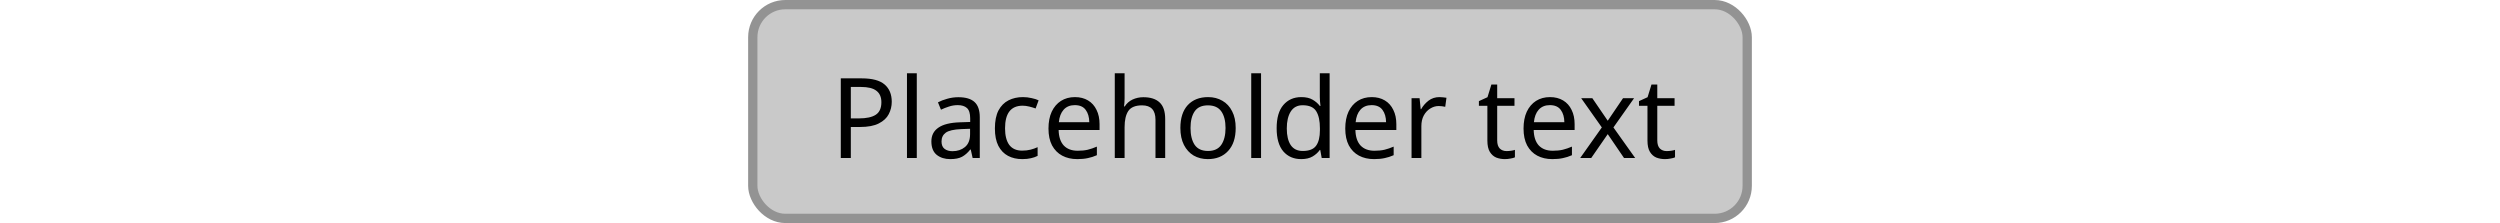 <svg width="269" height="24" viewBox="0 0 269 24" fill="none" xmlns="http://www.w3.org/2000/svg">
<rect width="269" height="24" fill="white"/>
<rect x="81" y="0.5" width="107" height="23" rx="3.5" fill="#C9C9C9"/>
<path d="M92.737 8.432C93.857 8.432 94.673 8.652 95.185 9.092C95.697 9.532 95.953 10.152 95.953 10.952C95.953 11.424 95.845 11.868 95.629 12.284C95.421 12.692 95.065 13.024 94.561 13.28C94.065 13.536 93.389 13.664 92.533 13.664H91.549V17H90.469V8.432H92.737ZM92.641 9.356H91.549V12.74H92.413C93.229 12.74 93.837 12.608 94.237 12.344C94.637 12.08 94.837 11.632 94.837 11C94.837 10.448 94.657 10.036 94.297 9.764C93.945 9.492 93.393 9.356 92.641 9.356ZM98.646 17H97.59V7.88H98.646V17ZM103.12 10.46C103.904 10.46 104.484 10.632 104.86 10.976C105.236 11.32 105.424 11.868 105.424 12.62V17H104.656L104.452 16.088H104.404C104.124 16.44 103.828 16.7 103.516 16.868C103.204 17.036 102.78 17.12 102.244 17.12C101.66 17.12 101.176 16.968 100.792 16.664C100.408 16.352 100.216 15.868 100.216 15.212C100.216 14.572 100.468 14.08 100.972 13.736C101.476 13.384 102.252 13.192 103.3 13.16L104.392 13.124V12.74C104.392 12.204 104.276 11.832 104.044 11.624C103.812 11.416 103.484 11.312 103.06 11.312C102.724 11.312 102.404 11.364 102.1 11.468C101.796 11.564 101.512 11.676 101.248 11.804L100.924 11.012C101.204 10.86 101.536 10.732 101.92 10.628C102.304 10.516 102.704 10.46 103.12 10.46ZM104.38 13.856L103.432 13.892C102.632 13.924 102.076 14.052 101.764 14.276C101.46 14.5 101.308 14.816 101.308 15.224C101.308 15.584 101.416 15.848 101.632 16.016C101.856 16.184 102.14 16.268 102.484 16.268C103.02 16.268 103.468 16.12 103.828 15.824C104.196 15.52 104.38 15.056 104.38 14.432V13.856ZM109.991 17.12C109.415 17.12 108.907 17.004 108.467 16.772C108.027 16.54 107.679 16.18 107.423 15.692C107.175 15.204 107.051 14.58 107.051 13.82C107.051 13.028 107.179 12.384 107.435 11.888C107.699 11.392 108.059 11.028 108.515 10.796C108.971 10.564 109.487 10.448 110.063 10.448C110.383 10.448 110.695 10.484 110.999 10.556C111.311 10.62 111.563 10.7 111.755 10.796L111.431 11.672C111.239 11.6 111.015 11.532 110.759 11.468C110.503 11.404 110.263 11.372 110.039 11.372C108.775 11.372 108.143 12.184 108.143 13.808C108.143 14.584 108.295 15.18 108.599 15.596C108.911 16.004 109.371 16.208 109.979 16.208C110.323 16.208 110.631 16.172 110.903 16.1C111.175 16.028 111.423 15.94 111.647 15.836V16.772C111.431 16.884 111.191 16.968 110.927 17.024C110.671 17.088 110.359 17.12 109.991 17.12ZM115.66 10.448C116.204 10.448 116.676 10.568 117.076 10.808C117.476 11.048 117.78 11.388 117.988 11.828C118.204 12.26 118.312 12.768 118.312 13.352V13.988H113.908C113.924 14.716 114.108 15.272 114.46 15.656C114.82 16.032 115.32 16.22 115.96 16.22C116.368 16.22 116.728 16.184 117.04 16.112C117.36 16.032 117.688 15.92 118.024 15.776V16.7C117.696 16.844 117.372 16.948 117.052 17.012C116.732 17.084 116.352 17.12 115.912 17.12C115.296 17.12 114.756 16.996 114.292 16.748C113.828 16.5 113.464 16.132 113.2 15.644C112.944 15.156 112.816 14.552 112.816 13.832C112.816 13.128 112.932 12.524 113.164 12.02C113.404 11.516 113.736 11.128 114.16 10.856C114.592 10.584 115.092 10.448 115.66 10.448ZM115.648 11.312C115.144 11.312 114.744 11.476 114.448 11.804C114.16 12.124 113.988 12.572 113.932 13.148H117.208C117.2 12.604 117.072 12.164 116.824 11.828C116.576 11.484 116.184 11.312 115.648 11.312ZM121.006 7.88V10.556C121.006 10.876 120.986 11.176 120.946 11.456H121.018C121.226 11.128 121.506 10.88 121.858 10.712C122.218 10.544 122.606 10.46 123.022 10.46C123.798 10.46 124.382 10.648 124.774 11.024C125.174 11.392 125.374 11.988 125.374 12.812V17H124.33V12.884C124.33 11.852 123.85 11.336 122.89 11.336C122.17 11.336 121.674 11.54 121.402 11.948C121.138 12.348 121.006 12.924 121.006 13.676V17H119.95V7.88H121.006ZM132.96 13.772C132.96 14.836 132.688 15.66 132.144 16.244C131.608 16.828 130.88 17.12 129.96 17.12C129.392 17.12 128.884 16.992 128.436 16.736C127.996 16.472 127.648 16.092 127.392 15.596C127.136 15.092 127.008 14.484 127.008 13.772C127.008 12.708 127.272 11.888 127.8 11.312C128.336 10.736 129.068 10.448 129.996 10.448C130.572 10.448 131.084 10.58 131.532 10.844C131.98 11.1 132.328 11.476 132.576 11.972C132.832 12.46 132.96 13.06 132.96 13.772ZM128.1 13.772C128.1 14.532 128.248 15.136 128.544 15.584C128.848 16.024 129.328 16.244 129.984 16.244C130.632 16.244 131.108 16.024 131.412 15.584C131.716 15.136 131.868 14.532 131.868 13.772C131.868 13.012 131.716 12.416 131.412 11.984C131.108 11.552 130.628 11.336 129.972 11.336C129.316 11.336 128.84 11.552 128.544 11.984C128.248 12.416 128.1 13.012 128.1 13.772ZM135.689 17H134.633V7.88H135.689V17ZM140.007 17.12C139.207 17.12 138.567 16.844 138.087 16.292C137.607 15.732 137.367 14.9 137.367 13.796C137.367 12.692 137.607 11.86 138.087 11.3C138.575 10.732 139.219 10.448 140.019 10.448C140.515 10.448 140.919 10.54 141.231 10.724C141.551 10.908 141.811 11.132 142.011 11.396H142.083C142.067 11.292 142.051 11.14 142.035 10.94C142.019 10.732 142.011 10.568 142.011 10.448V7.88H143.067V17H142.215L142.059 16.136H142.011C141.819 16.408 141.563 16.64 141.243 16.832C140.923 17.024 140.511 17.12 140.007 17.12ZM140.175 16.244C140.855 16.244 141.331 16.06 141.603 15.692C141.883 15.316 142.023 14.752 142.023 14V13.808C142.023 13.008 141.891 12.396 141.627 11.972C141.363 11.54 140.875 11.324 140.163 11.324C139.595 11.324 139.167 11.552 138.879 12.008C138.599 12.456 138.459 13.06 138.459 13.82C138.459 14.588 138.599 15.184 138.879 15.608C139.167 16.032 139.599 16.244 140.175 16.244ZM147.594 10.448C148.138 10.448 148.61 10.568 149.01 10.808C149.41 11.048 149.714 11.388 149.922 11.828C150.138 12.26 150.246 12.768 150.246 13.352V13.988H145.842C145.858 14.716 146.042 15.272 146.394 15.656C146.754 16.032 147.254 16.22 147.894 16.22C148.302 16.22 148.662 16.184 148.974 16.112C149.294 16.032 149.622 15.92 149.958 15.776V16.7C149.63 16.844 149.306 16.948 148.986 17.012C148.666 17.084 148.286 17.12 147.846 17.12C147.23 17.12 146.69 16.996 146.226 16.748C145.762 16.5 145.398 16.132 145.134 15.644C144.878 15.156 144.75 14.552 144.75 13.832C144.75 13.128 144.866 12.524 145.098 12.02C145.338 11.516 145.67 11.128 146.094 10.856C146.526 10.584 147.026 10.448 147.594 10.448ZM147.582 11.312C147.078 11.312 146.678 11.476 146.382 11.804C146.094 12.124 145.922 12.572 145.866 13.148H149.142C149.134 12.604 149.006 12.164 148.758 11.828C148.51 11.484 148.118 11.312 147.582 11.312ZM154.883 10.448C155.003 10.448 155.131 10.456 155.267 10.472C155.403 10.48 155.527 10.496 155.639 10.52L155.507 11.492C155.403 11.468 155.287 11.448 155.159 11.432C155.031 11.416 154.915 11.408 154.811 11.408C154.483 11.408 154.175 11.5 153.887 11.684C153.599 11.86 153.367 12.112 153.191 12.44C153.023 12.76 152.939 13.136 152.939 13.568V17H151.883V10.568H152.747L152.867 11.744H152.915C153.115 11.392 153.379 11.088 153.707 10.832C154.043 10.576 154.435 10.448 154.883 10.448ZM162.105 16.256C162.266 16.256 162.43 16.244 162.598 16.22C162.766 16.196 162.902 16.164 163.006 16.124V16.928C162.894 16.984 162.734 17.028 162.526 17.06C162.318 17.1 162.118 17.12 161.926 17.12C161.59 17.12 161.278 17.064 160.99 16.952C160.71 16.832 160.482 16.628 160.306 16.34C160.13 16.052 160.042 15.648 160.042 15.128V11.384H159.13V10.88L160.054 10.46L160.474 9.092H161.098V10.568H162.958V11.384H161.098V15.104C161.098 15.496 161.19 15.788 161.374 15.98C161.566 16.164 161.81 16.256 162.105 16.256ZM166.777 10.448C167.321 10.448 167.793 10.568 168.193 10.808C168.593 11.048 168.897 11.388 169.105 11.828C169.321 12.26 169.429 12.768 169.429 13.352V13.988H165.025C165.041 14.716 165.225 15.272 165.577 15.656C165.937 16.032 166.437 16.22 167.077 16.22C167.485 16.22 167.845 16.184 168.157 16.112C168.477 16.032 168.805 15.92 169.141 15.776V16.7C168.813 16.844 168.489 16.948 168.169 17.012C167.849 17.084 167.469 17.12 167.029 17.12C166.413 17.12 165.873 16.996 165.409 16.748C164.945 16.5 164.581 16.132 164.317 15.644C164.061 15.156 163.933 14.552 163.933 13.832C163.933 13.128 164.049 12.524 164.281 12.02C164.521 11.516 164.853 11.128 165.277 10.856C165.709 10.584 166.209 10.448 166.777 10.448ZM166.765 11.312C166.261 11.312 165.861 11.476 165.565 11.804C165.277 12.124 165.105 12.572 165.049 13.148H168.325C168.317 12.604 168.189 12.164 167.941 11.828C167.693 11.484 167.301 11.312 166.765 11.312ZM172.357 13.712L170.137 10.568H171.337L172.993 12.992L174.637 10.568H175.825L173.605 13.712L175.945 17H174.745L172.993 14.432L171.217 17H170.029L172.357 13.712ZM179.332 16.256C179.492 16.256 179.656 16.244 179.824 16.22C179.992 16.196 180.128 16.164 180.232 16.124V16.928C180.12 16.984 179.96 17.028 179.752 17.06C179.544 17.1 179.344 17.12 179.152 17.12C178.816 17.12 178.504 17.064 178.216 16.952C177.936 16.832 177.708 16.628 177.532 16.34C177.356 16.052 177.268 15.648 177.268 15.128V11.384H176.356V10.88L177.28 10.46L177.7 9.092H178.324V10.568H180.184V11.384H178.324V15.104C178.324 15.496 178.416 15.788 178.6 15.98C178.792 16.164 179.036 16.256 179.332 16.256Z" fill="black"/>
<rect x="81" y="0.5" width="107" height="23" rx="3.5" stroke="#939393"/>
</svg>
